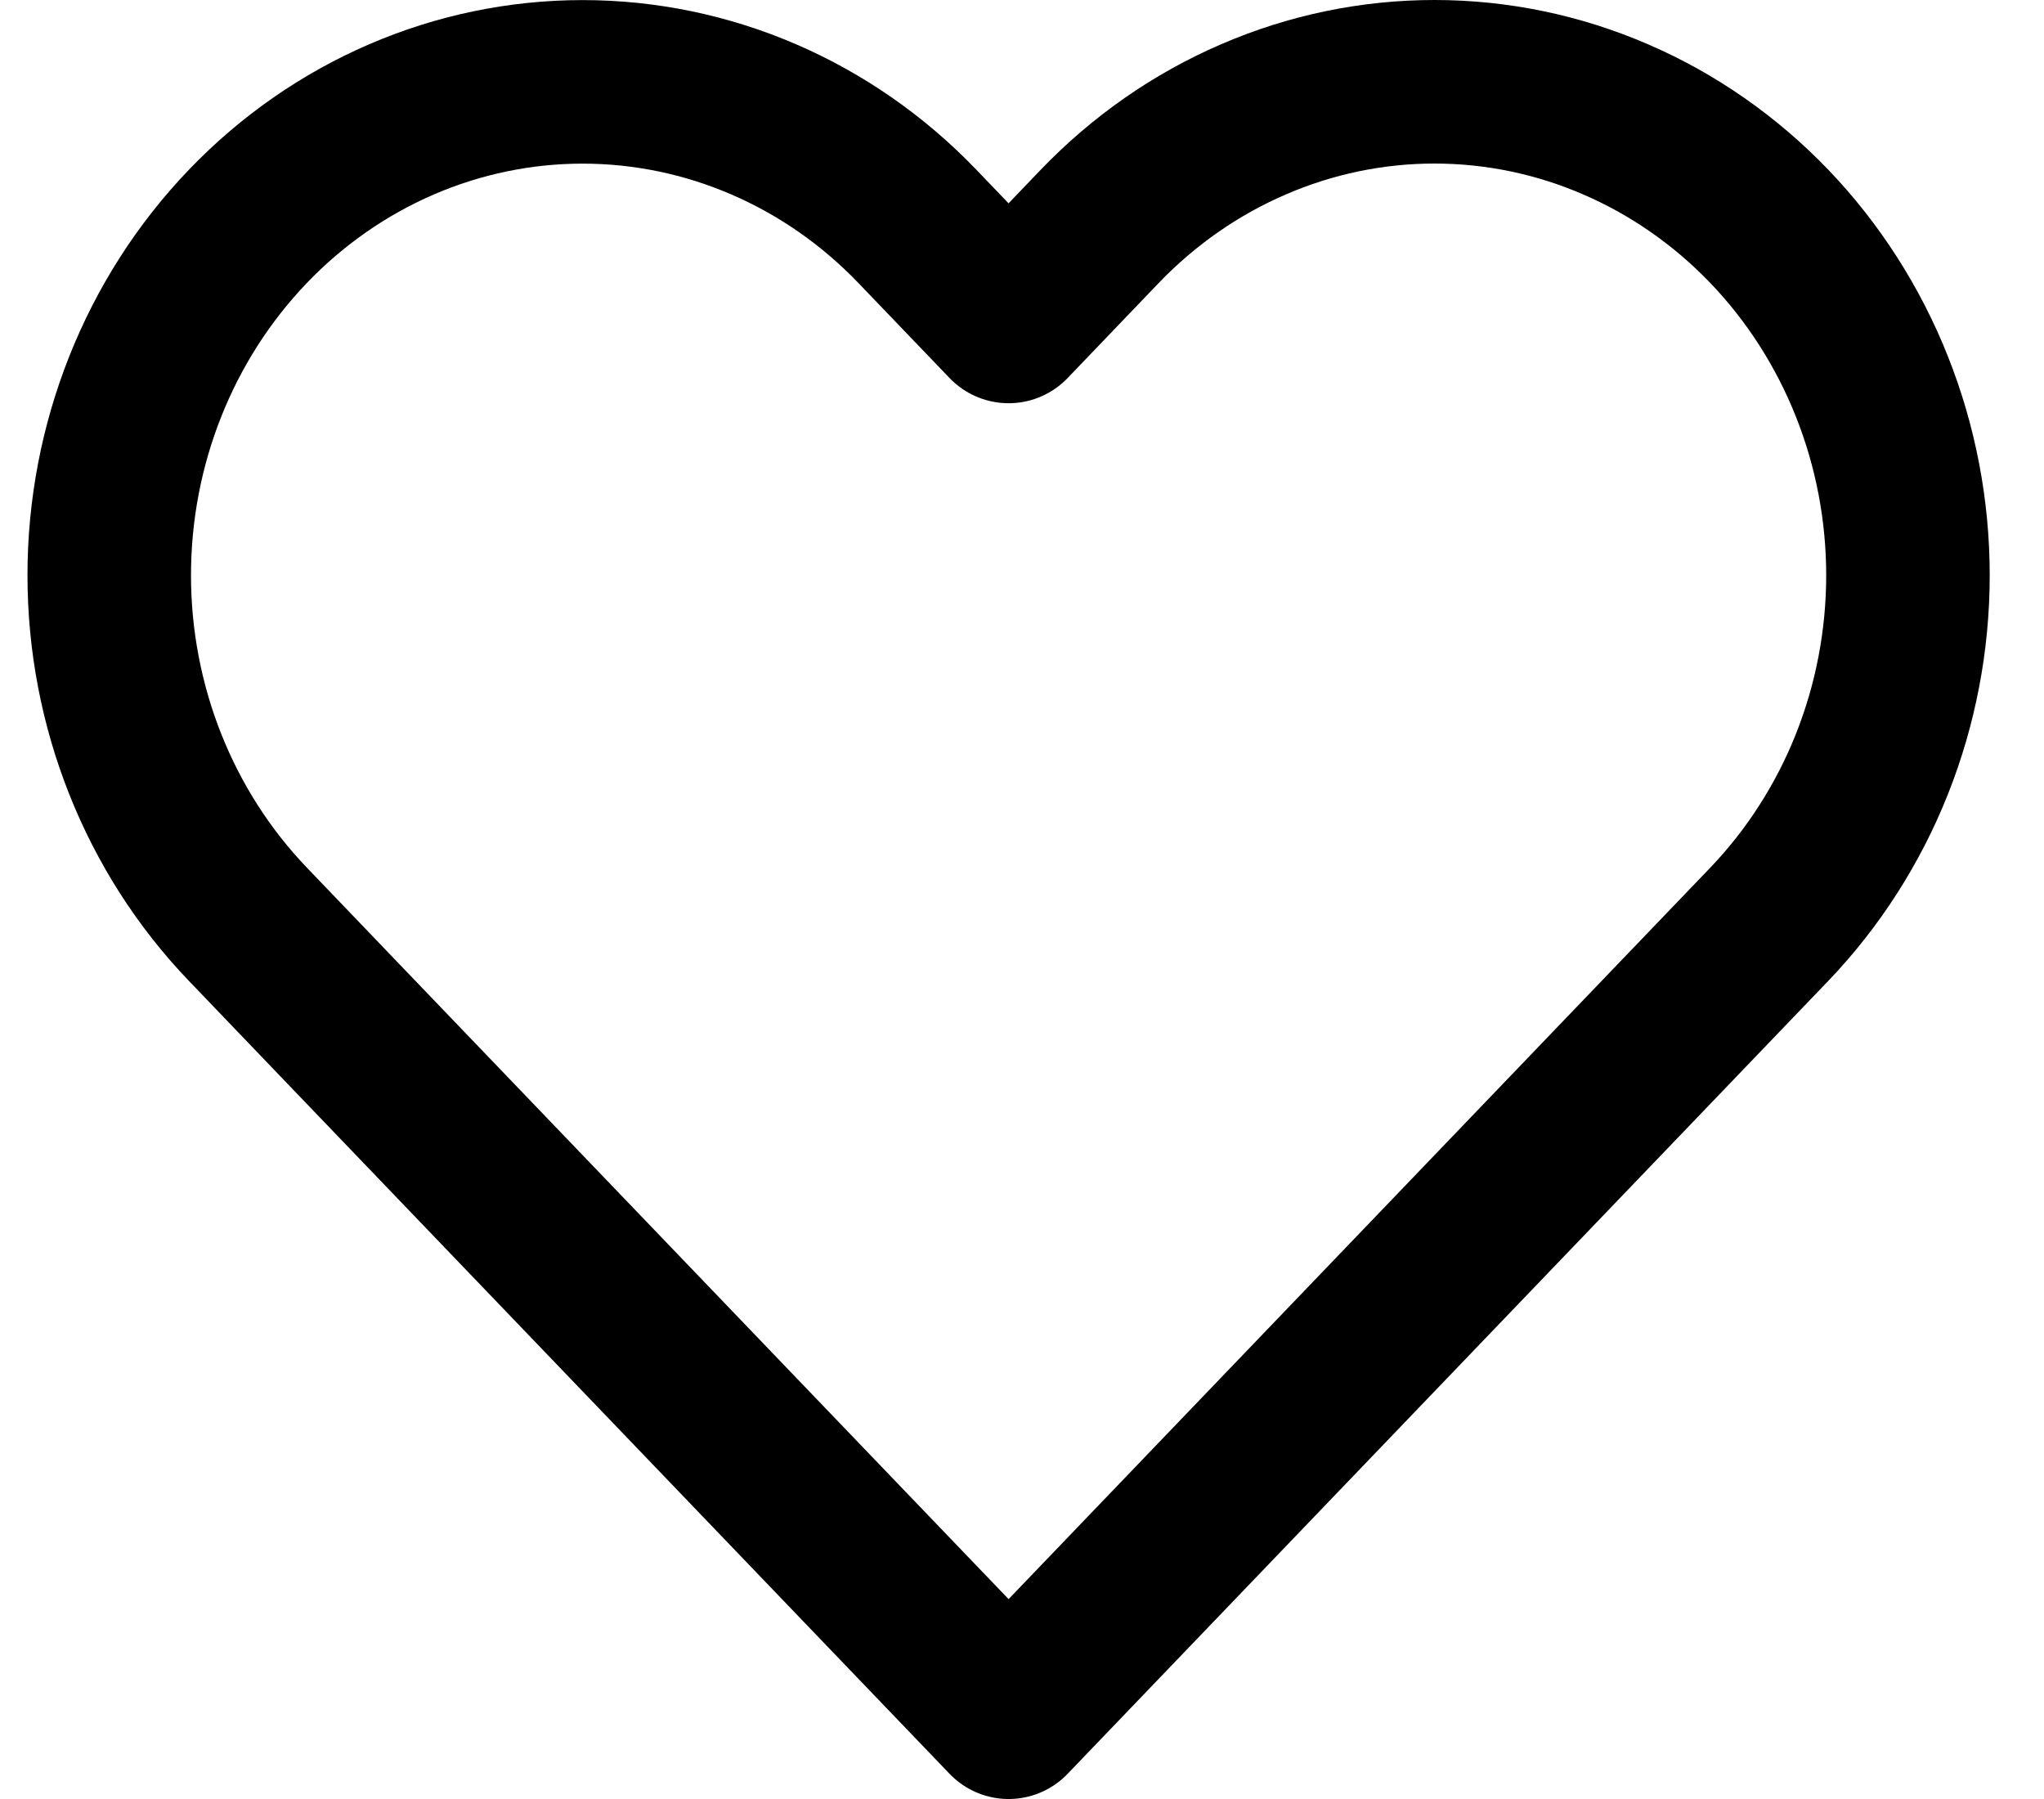 <svg width="25" height="22" viewBox="0 0 25 22" fill="none" xmlns="http://www.w3.org/2000/svg">
<path d="M21.64 2.768C21.102 2.208 20.464 1.763 19.761 1.46C19.059 1.156 18.306 1 17.545 1C16.785 1 16.032 1.156 15.33 1.46C14.627 1.763 13.989 2.208 13.451 2.768L12.336 3.931L11.22 2.768C10.134 1.636 8.662 1.001 7.126 1.001C5.59 1.001 4.118 1.636 3.032 2.768C1.946 3.9 1.336 5.435 1.336 7.035C1.336 8.636 1.946 10.171 3.032 11.303L4.147 12.466L12.336 21L20.524 12.466L21.64 11.303C22.177 10.742 22.604 10.077 22.895 9.345C23.186 8.613 23.336 7.828 23.336 7.035C23.336 6.243 23.186 5.458 22.895 4.726C22.604 3.994 22.177 3.328 21.64 2.768Z" stroke="black" stroke-width="2" stroke-linecap="round" stroke-linejoin="round"/>
</svg>
